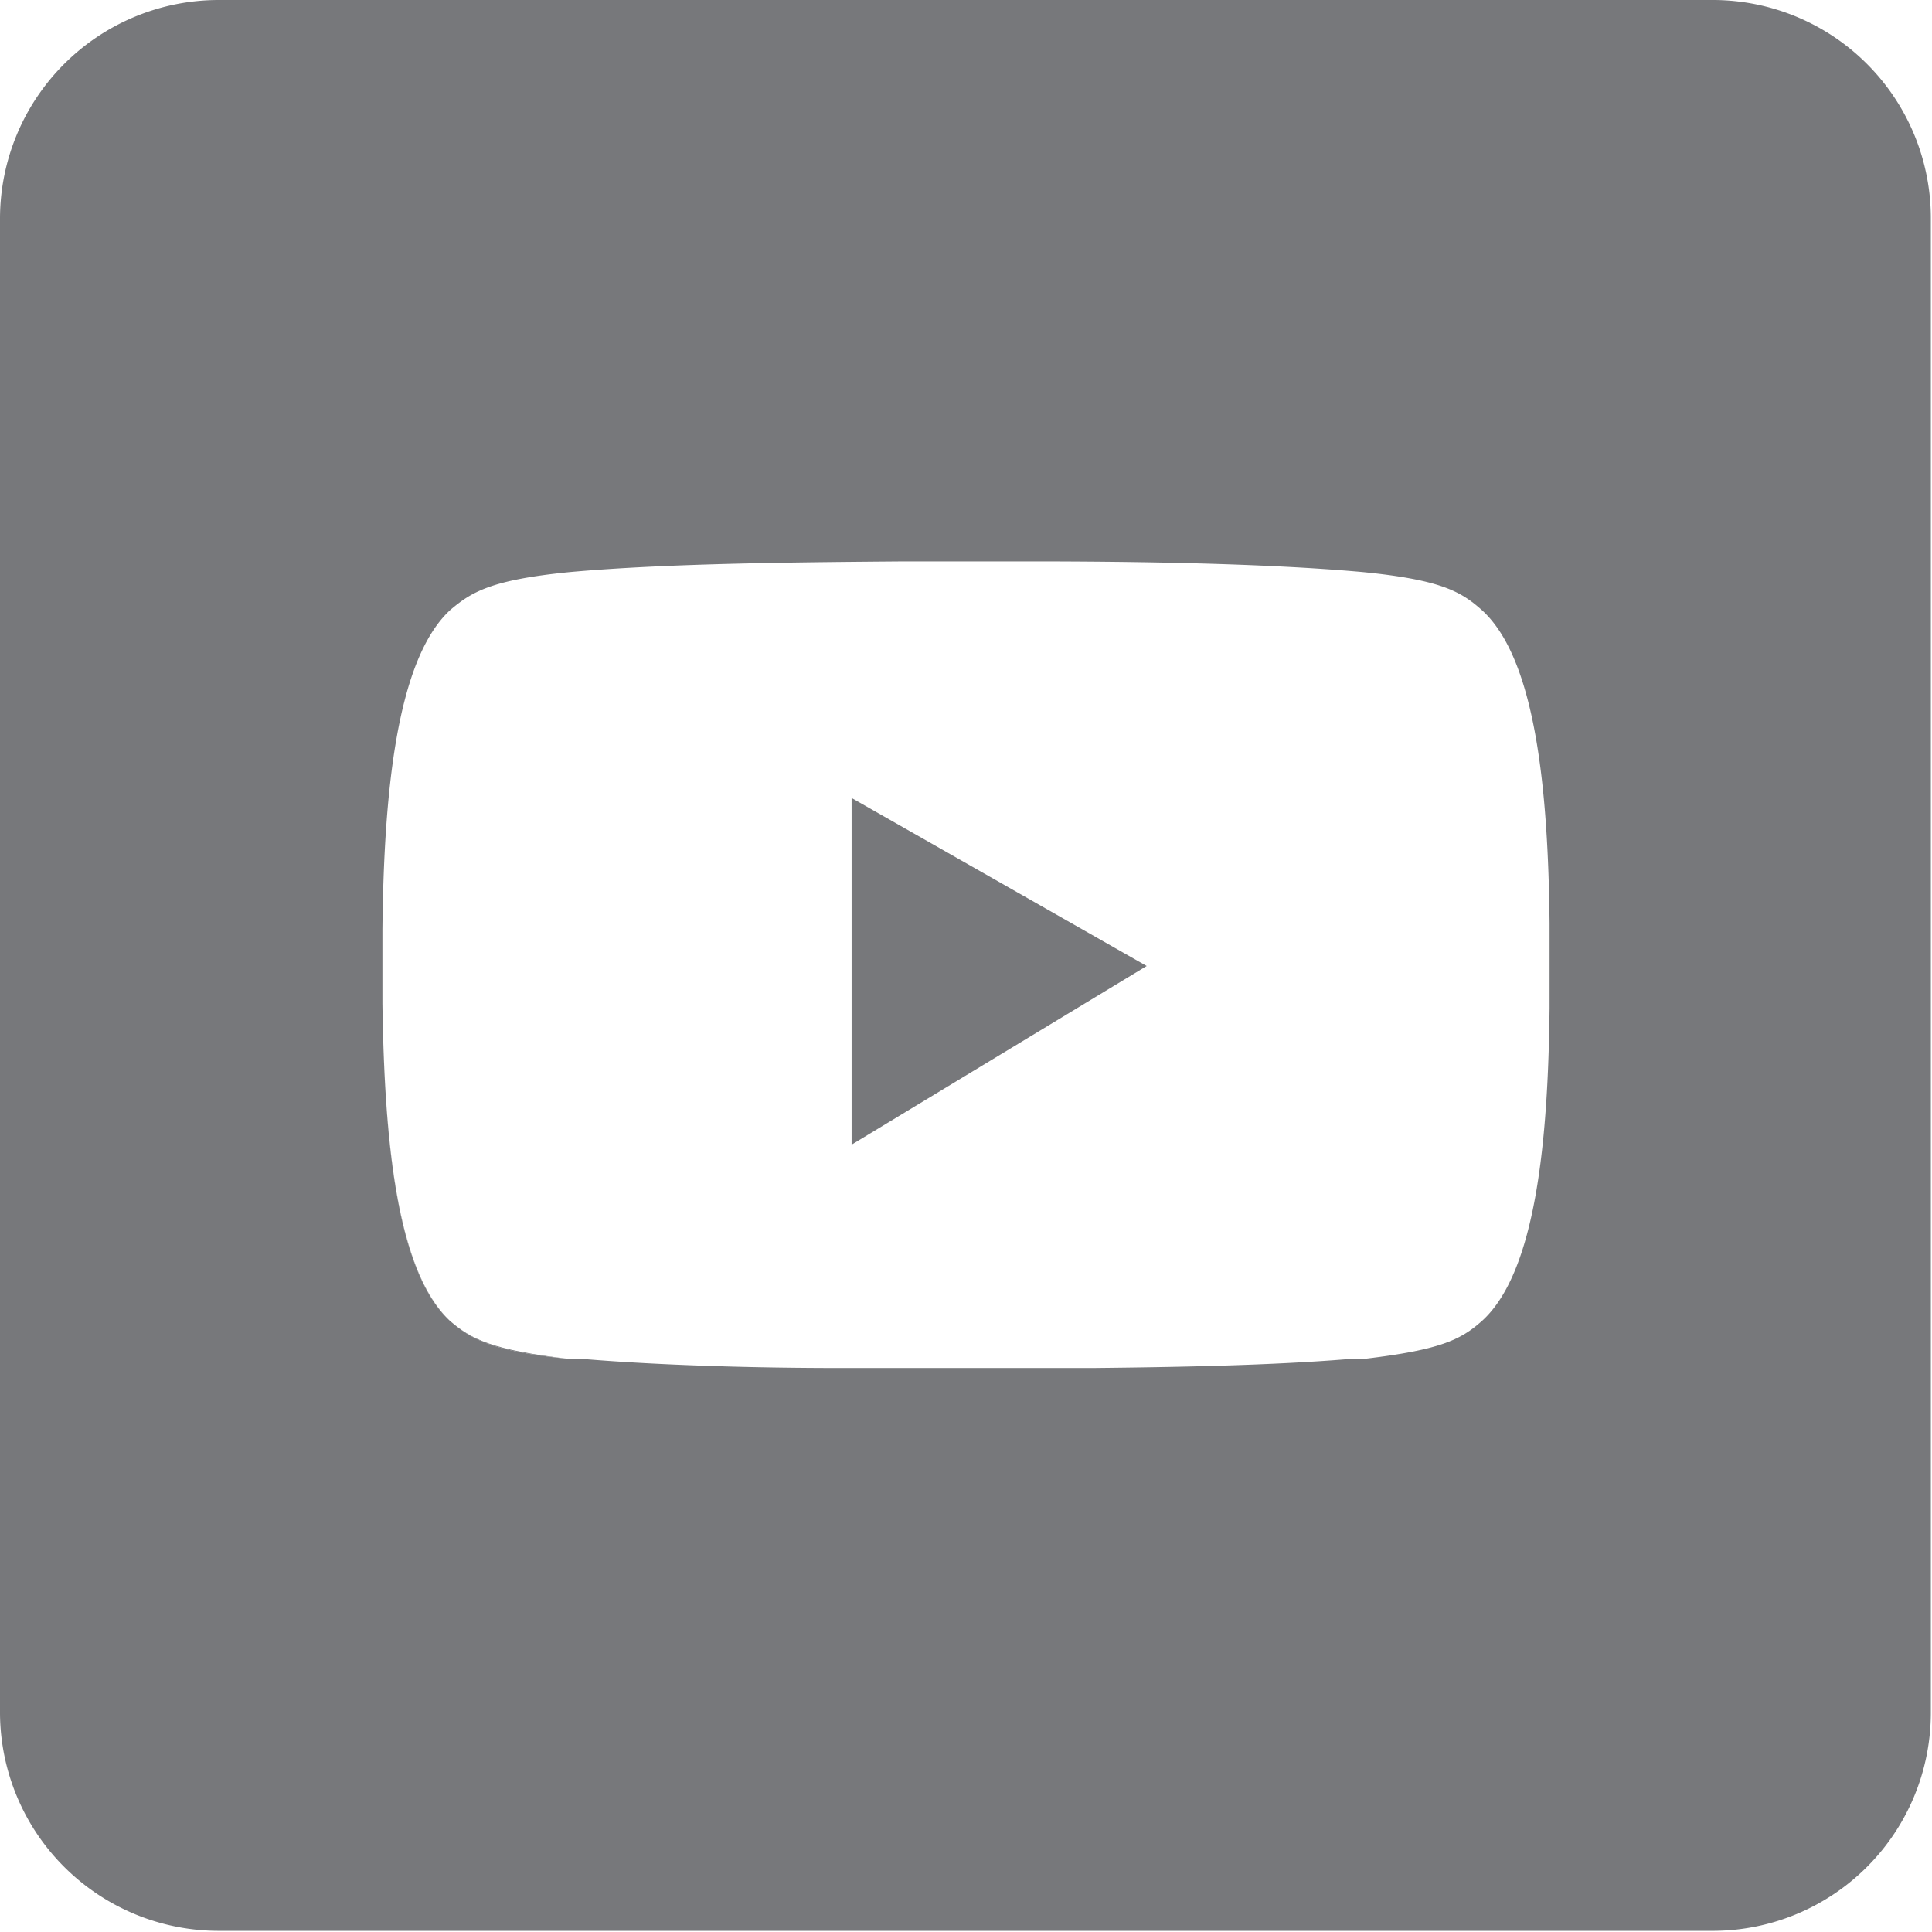 <?xml version="1.0" encoding="utf-8"?><svg xmlns="http://www.w3.org/2000/svg" viewBox="0 0 67.04 67.04"><defs><style>.cls-1{fill:none;}.cls-2{fill:#77787b;}</style></defs><title>icon-youtube</title><g id="Layer_2" data-name="Layer 2"><g id="Layer_1-2" data-name="Layer 1"><polygon class="cls-1" points="29.55 27.69 29.55 27.69 38.7 32.9 29.55 27.69"/><path class="cls-1" d="M29.13,47.51c-2.92,0-6.19-.09-8.85-.31C22.94,47.42,26.21,47.48,29.13,47.51Z"/><polygon class="cls-1" points="29.55 39.72 29.55 39.72 39.79 33.52 39.79 33.52 29.55 39.72"/><path class="cls-1" d="M46.79,47.2c-2.67.22-5.95.28-8.86.31C40.84,47.48,44.12,47.42,46.79,47.2Z"/><path class="cls-1" d="M47.28,19.88c-3.43-.31-8.08-.34-11.58-.37H31.37c-3.53,0-8.16.06-11.59.37-2.74.27-3.42.69-4.16,1.32-1.88,1.74-2.3,6.45-2.35,11.07h0c.05-4.62.47-9.33,2.35-11.06.74-.64,1.42-1.06,4.16-1.33,3.43-.31,8.06-.34,11.59-.37H35.7c3.5,0,8.15.06,11.58.37,2.75.27,3.43.69,4.14,1.33,1.88,1.69,2.3,6.29,2.35,10.84h0c-.05-4.55-.47-9.15-2.35-10.85C50.71,20.57,50,20.15,47.28,19.88Z"/><polygon class="cls-2" points="38.7 32.9 29.55 27.69 29.55 39.72 39.79 33.52 38.7 32.9"/><polygon class="cls-2" points="29.55 27.69 29.55 39.72 29.55 39.72 29.55 27.69 29.55 27.69"/><polygon class="cls-2" points="39.79 33.52 38.7 32.9 39.79 33.52 39.79 33.52"/><path class="cls-2" d="M59.48,0H7.59A7.59,7.59,0,0,0,0,7.59V59.45A7.59,7.59,0,0,0,7.59,67H59.48A7.57,7.57,0,0,0,67,59.45V7.59A7.57,7.57,0,0,0,59.48,0ZM53.77,32.05q0,1.47,0,2.94h0c-.05,4.56-.47,9.16-2.35,10.85-.71.63-1.39,1-4.14,1.32l-.49,0c-2.67.22-5.95.28-8.86.31l-2.23,0H31.37l-2.24,0c-2.92,0-6.19-.09-8.85-.31l-.5,0c-2.74-.27-3.42-.69-4.16-1.32-1.88-1.72-2.28-6.37-2.35-11h0v-2.6h0c.05-4.62.47-9.33,2.35-11.07.74-.63,1.42-1.05,4.16-1.32,3.43-.31,8.06-.34,11.59-.37H35.7c3.5,0,8.15.06,11.58.37,2.75.27,3.43.69,4.14,1.32,1.88,1.7,2.3,6.3,2.35,10.85Z"/><path class="cls-2" d="M47.28,47.16l-.49,0,.49,0c2.75-.27,3.43-.69,4.14-1.32,1.88-1.69,2.3-6.29,2.35-10.85h0c-.05,4.55-.47,9.16-2.35,10.85C50.71,46.47,50,46.89,47.28,47.16Z"/><path class="cls-2" d="M31.37,47.53l-2.24,0,2.24,0H35.7l2.23,0-2.23,0Z"/><path class="cls-2" d="M15.62,45.84c-1.88-1.72-2.28-6.37-2.35-11h0c.07,4.6.47,9.25,2.35,11,.74.63,1.42,1,4.16,1.32l.5,0-.5,0C17,46.89,16.36,46.47,15.62,45.84Z"/></g></g></svg>